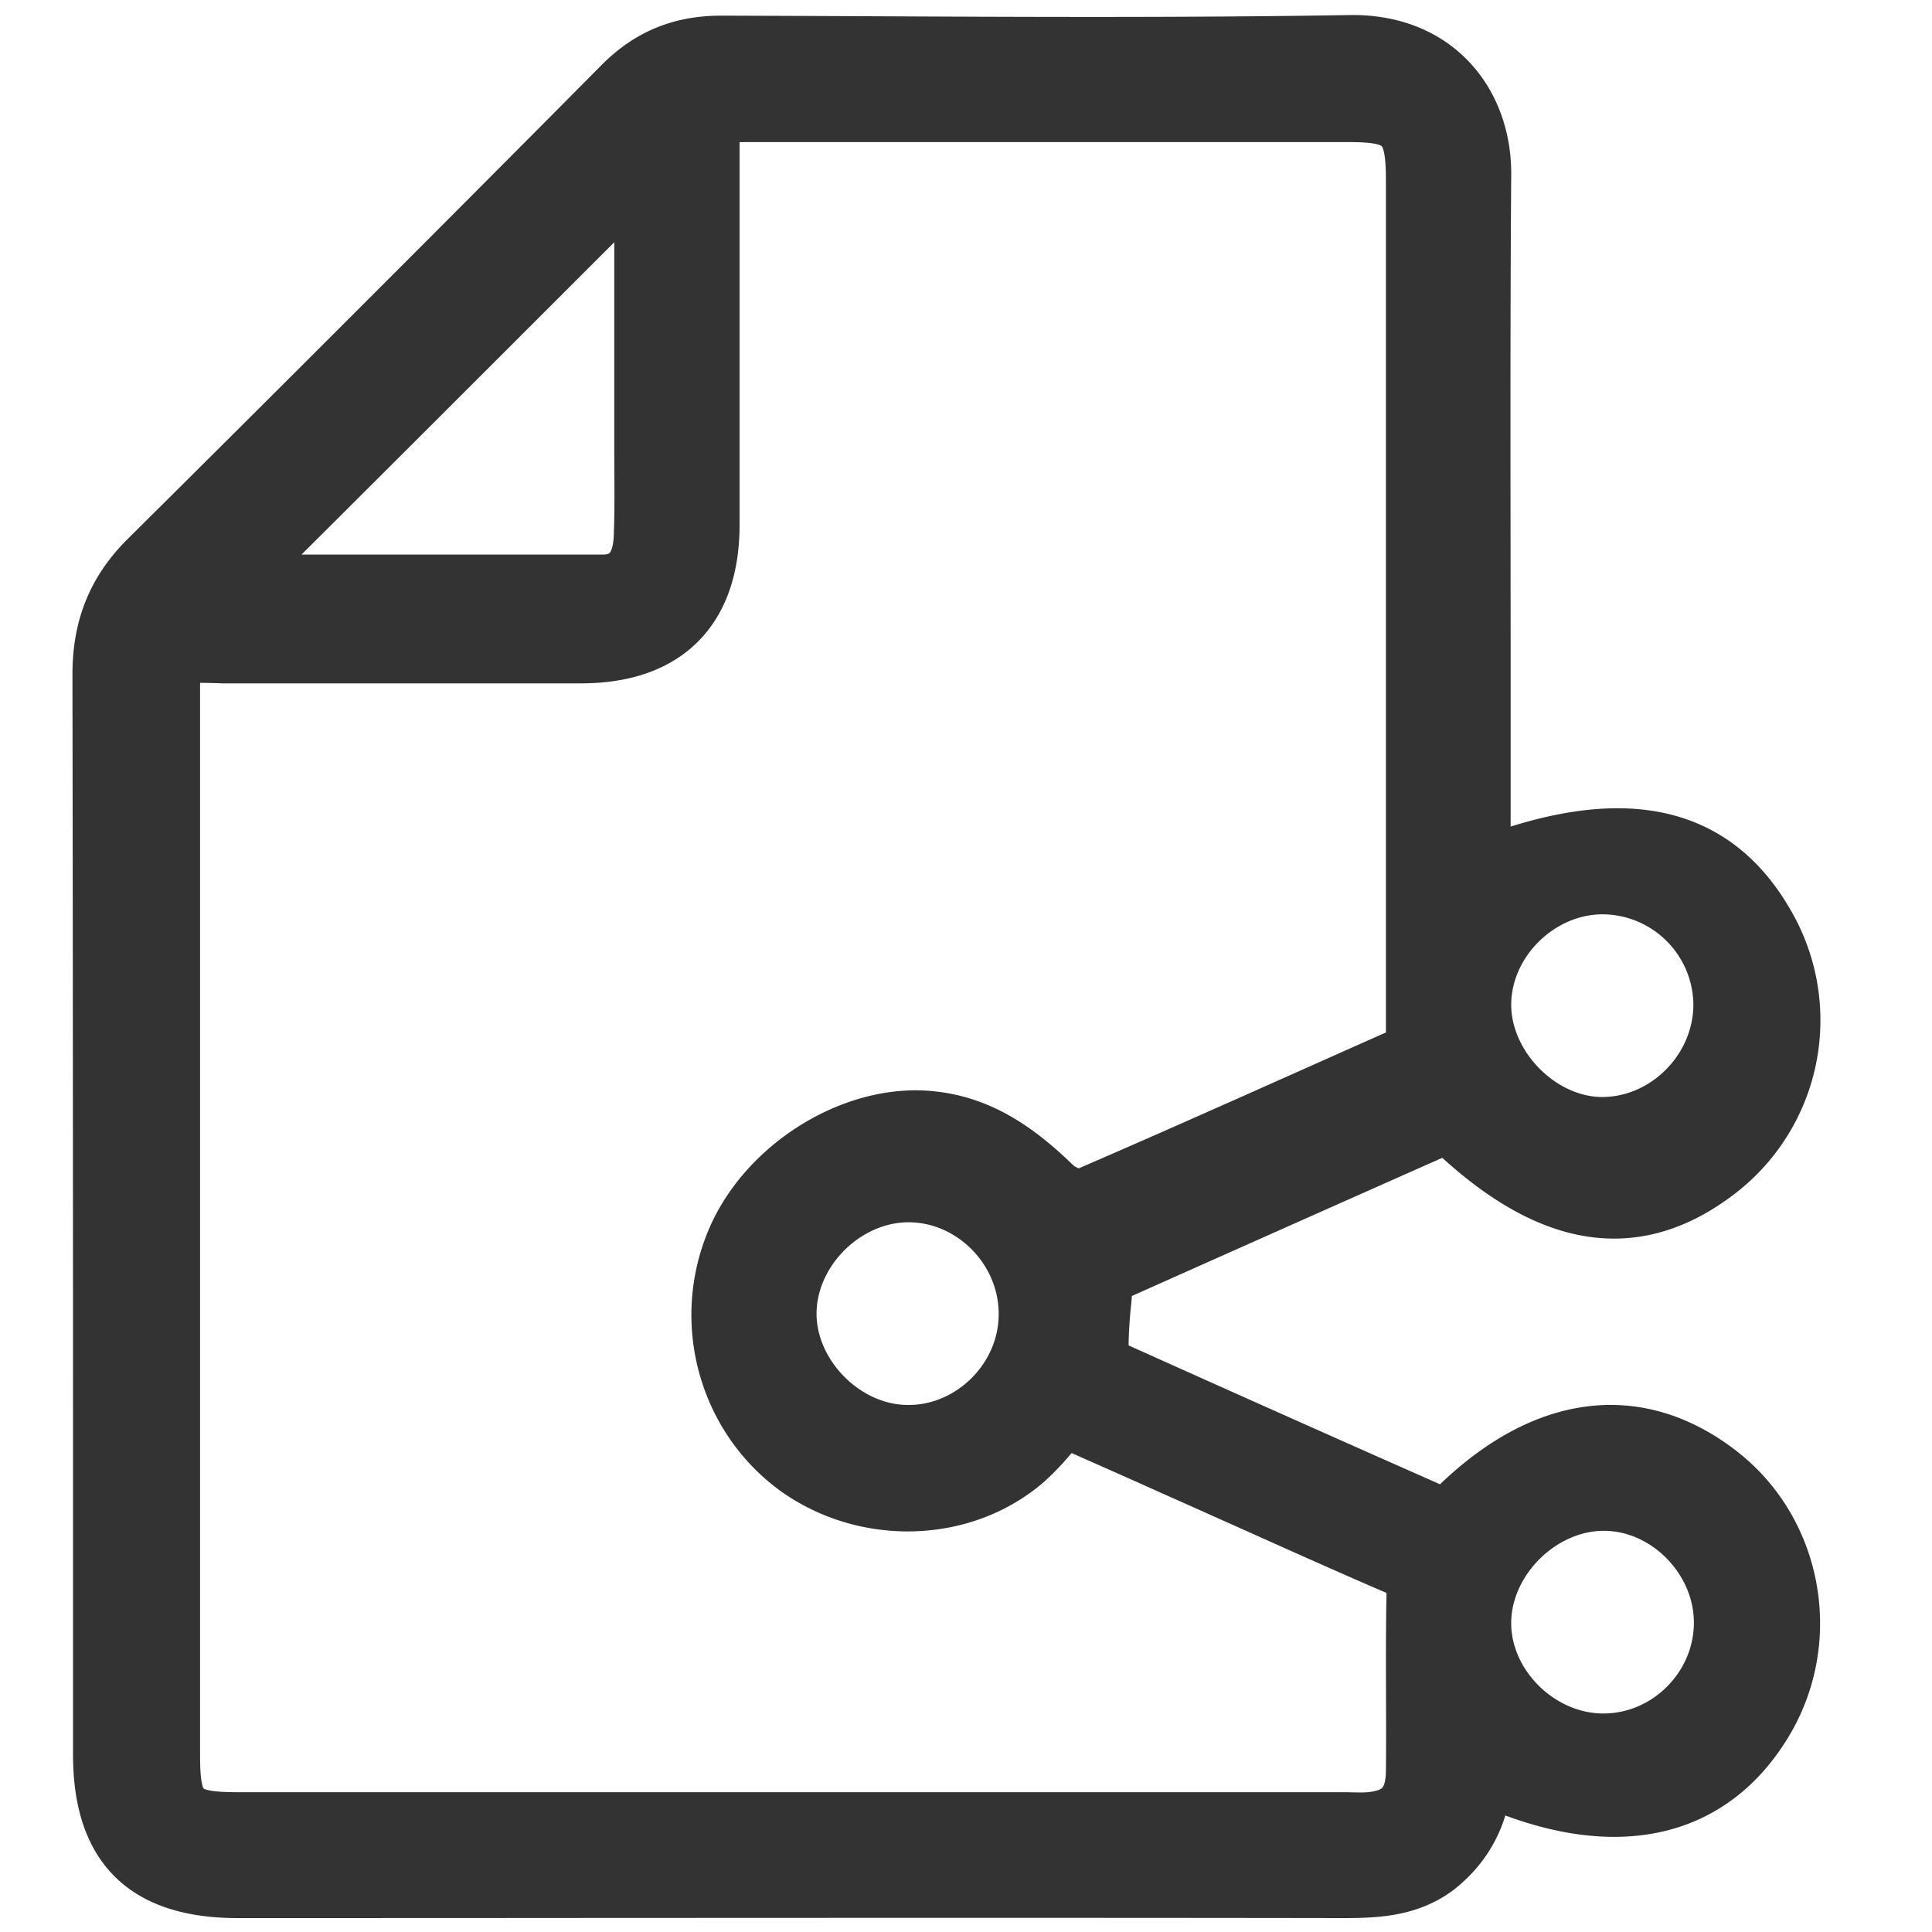 
<svg xmlns="http://www.w3.org/2000/svg" width="40" height="40" fill="none"><path fill="#333" d="M30.8 17.807c2.864-1.079 4.77-.635 5.873 1.342a4.027 4.027 0 0 1-1.055 5.166c-1.762 1.354-3.596 1.054-5.657-.935a3156.787 3156.787 0 0 0-7 3.116c-.011.162-.026.318-.04.47a9.562 9.562 0 0 0-.055.884c0 .144.096.372.204.42 2.289 1.03 4.578 2.05 6.855 3.056 1.882-1.954 3.92-2.265 5.693-.911 1.594 1.21 2.037 3.476 1.019 5.226-1.15 1.965-3.224 2.42-5.837 1.258-.084.743-.408 1.354-.995 1.822-.599.455-1.282.491-1.99.491-5.088-.008-10.172-.005-15.258-.003-2.543.002-5.087.003-7.633.003-1.965 0-2.912-.935-2.912-2.888 0-7.455 0-14.91-.012-22.364 0-.971.3-1.762 1.007-2.457 3.284-3.26 6.544-6.52 9.791-9.792.6-.611 1.283-.887 2.134-.887 1.002.003 2.003.007 3.004.012 3.334.016 6.663.031 10-.024C29.78.776 30.8 2.094 30.788 3.616c-.018 2.427-.016 4.854-.014 7.281l.002 2.427v4.015c0 .077.006.15.012.225.006.078.012.157.012.243zM3.642 13.636v22.676c0 1.138.156 1.294 1.318 1.294h22.892l.157.003c.108.002.218.005.322-.003.6-.048.851-.312.863-.923.005-.524.004-1.046.002-1.567-.002-.695-.004-1.39.01-2.088 0-.324-.132-.444-.407-.552-1.015-.439-2.02-.89-3.023-1.34-.502-.224-1.004-.45-1.508-.673-.394-.178-.788-.353-1.178-.526-.346-.153-.69-.305-1.027-.457a10.48 10.48 0 0 0-.3.33 5.15 5.15 0 0 1-.48.497c-1.306 1.127-3.319 1.199-4.781.192-1.486-1.043-2.085-3.008-1.414-4.734.635-1.654 2.54-2.853 4.206-2.673 1.055.108 1.846.683 2.577 1.39.132.132.432.264.575.204 1.55-.669 3.1-1.36 4.622-2.038.716-.32 1.425-.636 2.126-.946V3.736c0-1.102-.192-1.294-1.27-1.294H15.459c-.159 0-.326.008-.521.018l-.126.006v8.401c0 1.798-.983 2.781-2.78 2.781H4.6c-.288-.012-.588-.012-.959-.012zm9.576-9.828c-2.733 2.733-5.465 5.466-8.186 8.174h7.443c.54 0 .707-.383.731-.85.018-.433.016-.871.014-1.307l-.002-.432V3.808zm7.958 23.407c.012-1.306-1.09-2.421-2.385-2.409-1.258.012-2.373 1.127-2.385 2.373-.012 1.259 1.139 2.421 2.409 2.409 1.27 0 2.361-1.09 2.361-2.373zm11.985-8.785c-1.27.012-2.373 1.115-2.373 2.373 0 1.258 1.174 2.433 2.421 2.409 1.294-.024 2.373-1.15 2.35-2.457a2.39 2.39 0 0 0-2.398-2.325zm.036 17.546c1.282 0 2.361-1.067 2.373-2.361.012-1.294-1.103-2.433-2.385-2.421-1.246.012-2.373 1.127-2.397 2.373-.024 1.27 1.115 2.409 2.409 2.409z"/><path stroke="#333" d="M30.8 17.807c2.864-1.079 4.77-.635 5.873 1.342a4.027 4.027 0 0 1-1.055 5.166c-1.762 1.354-3.596 1.054-5.657-.935a3156.787 3156.787 0 0 0-7 3.116c-.011.162-.026.318-.04.47a9.562 9.562 0 0 0-.055.884c0 .144.096.372.204.42 2.289 1.03 4.578 2.05 6.855 3.056 1.882-1.954 3.92-2.265 5.693-.911 1.594 1.21 2.037 3.476 1.019 5.226-1.15 1.965-3.224 2.42-5.837 1.258-.084.743-.408 1.354-.995 1.822-.599.455-1.282.491-1.99.491-5.088-.008-10.172-.005-15.258-.003-2.543.002-5.087.003-7.633.003-1.965 0-2.912-.935-2.912-2.888 0-7.455 0-14.91-.012-22.364 0-.971.3-1.762 1.007-2.457 3.284-3.26 6.544-6.52 9.791-9.792.6-.611 1.283-.887 2.134-.887 1.002.003 2.003.007 3.004.012 3.334.016 6.663.031 10-.024C29.78.776 30.8 2.094 30.788 3.616c-.018 2.427-.016 4.854-.014 7.281l.002 2.427v4.015c0 .077.006.15.012.225.006.078.012.157.012.243zM3.642 13.636v22.676c0 1.138.156 1.294 1.318 1.294h22.892l.157.003c.108.002.218.005.322-.003.6-.048.851-.312.863-.923.005-.524.004-1.046.002-1.567-.002-.695-.004-1.39.01-2.088 0-.324-.132-.444-.407-.552-1.015-.439-2.02-.89-3.023-1.34-.502-.224-1.004-.45-1.508-.673-.394-.178-.788-.353-1.178-.526-.346-.153-.69-.305-1.027-.457a10.48 10.48 0 0 0-.3.33 5.15 5.15 0 0 1-.48.497c-1.306 1.127-3.319 1.199-4.781.192-1.486-1.043-2.085-3.008-1.414-4.734.635-1.654 2.54-2.853 4.206-2.673 1.055.108 1.846.683 2.577 1.39.132.132.432.264.575.204 1.55-.669 3.1-1.36 4.622-2.038.716-.32 1.425-.636 2.126-.946V3.736c0-1.102-.192-1.294-1.27-1.294H15.459c-.159 0-.326.008-.521.018l-.126.006v8.401c0 1.798-.983 2.781-2.78 2.781H4.6c-.288-.012-.588-.012-.959-.012zm9.576-9.828c-2.733 2.733-5.465 5.466-8.186 8.174h7.443c.54 0 .707-.383.731-.85.018-.433.016-.871.014-1.307l-.002-.432V3.808zm7.958 23.407c.012-1.306-1.09-2.421-2.385-2.409-1.258.012-2.373 1.127-2.385 2.373-.012 1.259 1.139 2.421 2.409 2.409 1.27 0 2.361-1.09 2.361-2.373zm11.985-8.785c-1.27.012-2.373 1.115-2.373 2.373 0 1.258 1.174 2.433 2.421 2.409 1.294-.024 2.373-1.15 2.35-2.457a2.39 2.39 0 0 0-2.398-2.325zm.036 17.546c1.282 0 2.361-1.067 2.373-2.361.012-1.294-1.103-2.433-2.385-2.421-1.246.012-2.373 1.127-2.397 2.373-.024 1.27 1.115 2.409 2.409 2.409z"/></svg>